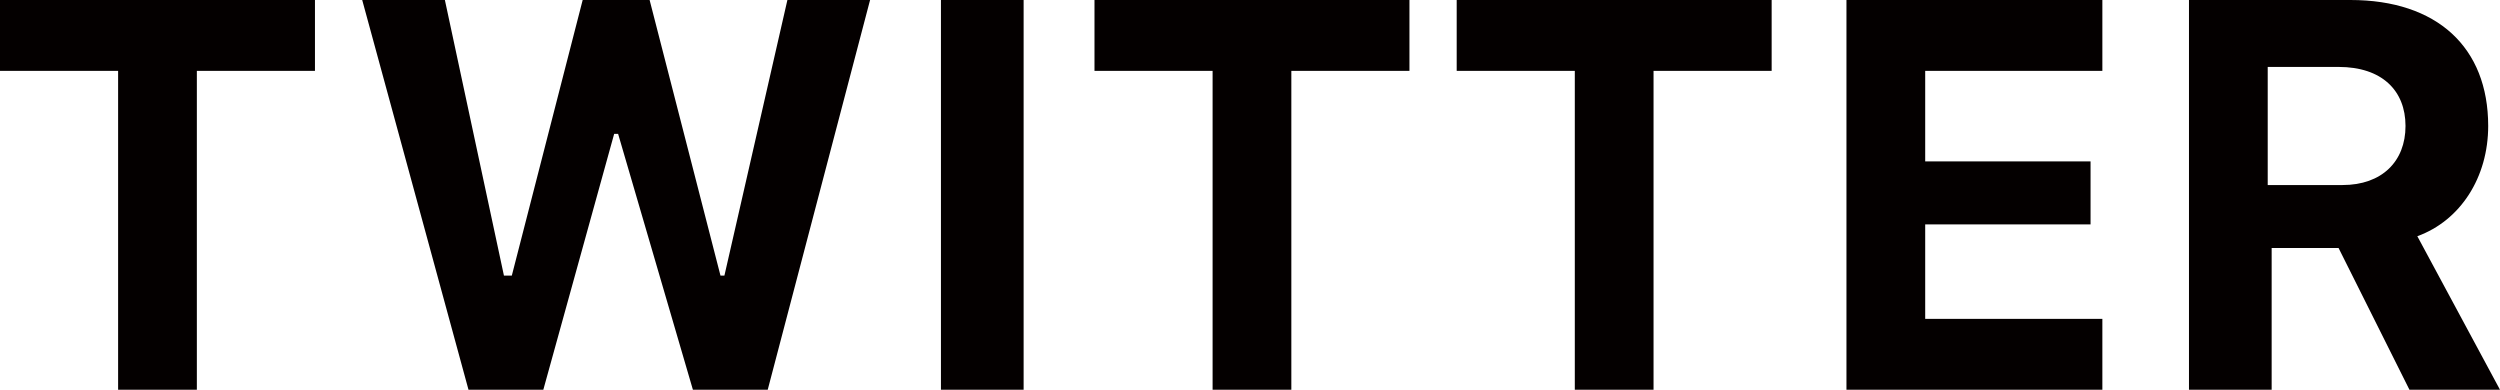 <?xml version="1.0" encoding="utf-8"?>
<!-- Generator: Adobe Illustrator 24.1.1, SVG Export Plug-In . SVG Version: 6.00 Build 0)  -->
<svg version="1.1" id="レイヤー_1" xmlns="http://www.w3.org/2000/svg" xmlns:xlink="http://www.w3.org/1999/xlink" x="0px"
	 y="0px" viewBox="0 0 63.5 9.9" style="enable-background:new 0 0 63.5 9.9;" xml:space="preserve">
<style type="text/css">
	.st0{fill:#040000;}
</style>
<g>
	<g>
		<path class="st0" d="M3,9.9V1.8H0V0h8v1.8H5v8.1H3z"/>
		<path class="st0" d="M13.8,9.9h-1.9L9.2,0h2.1l1.5,7H13l1.8-7h1.7l1.8,7h0.1L20,0h2.1l-2.6,9.9h-1.9l-1.9-6.5h-0.1L13.8,9.9z"/>
		<path class="st0" d="M23.9,9.9V0H26v9.9H23.9z"/>
		<path class="st0" d="M30.8,9.9V1.8h-3V0h8v1.8h-3v8.1H30.8z"/>
		<path class="st0" d="M40,9.9V1.8h-3V0h8v1.8h-3v8.1H40z"/>
		<path class="st0" d="M53.4,9.9h-6.5V0h6.5v1.8h-4.5v2.3h4.2v1.6h-4.2v2.4h4.5V9.9z"/>
		<path class="st0" d="M57.7,9.9h-2.1V0h4.1c2.2,0,3.5,1.2,3.5,3.2c0,1.3-0.7,2.4-1.8,2.8l2.1,3.9h-2.3l-1.8-3.6h-1.7V9.9z
			 M57.7,4.7h1.8c1,0,1.6-0.6,1.6-1.5c0-0.9-0.6-1.5-1.7-1.5h-1.8V4.7z"/>
	</g>
</g>
<g>
</g>
<g>
</g>
<g>
</g>
<g>
</g>
<g>
</g>
<g>
</g>
<g>
</g>
<g>
</g>
<g>
</g>
<g>
</g>
<g>
</g>
<g>
</g>
<g>
</g>
<g>
</g>
<g>
</g>
</svg>
